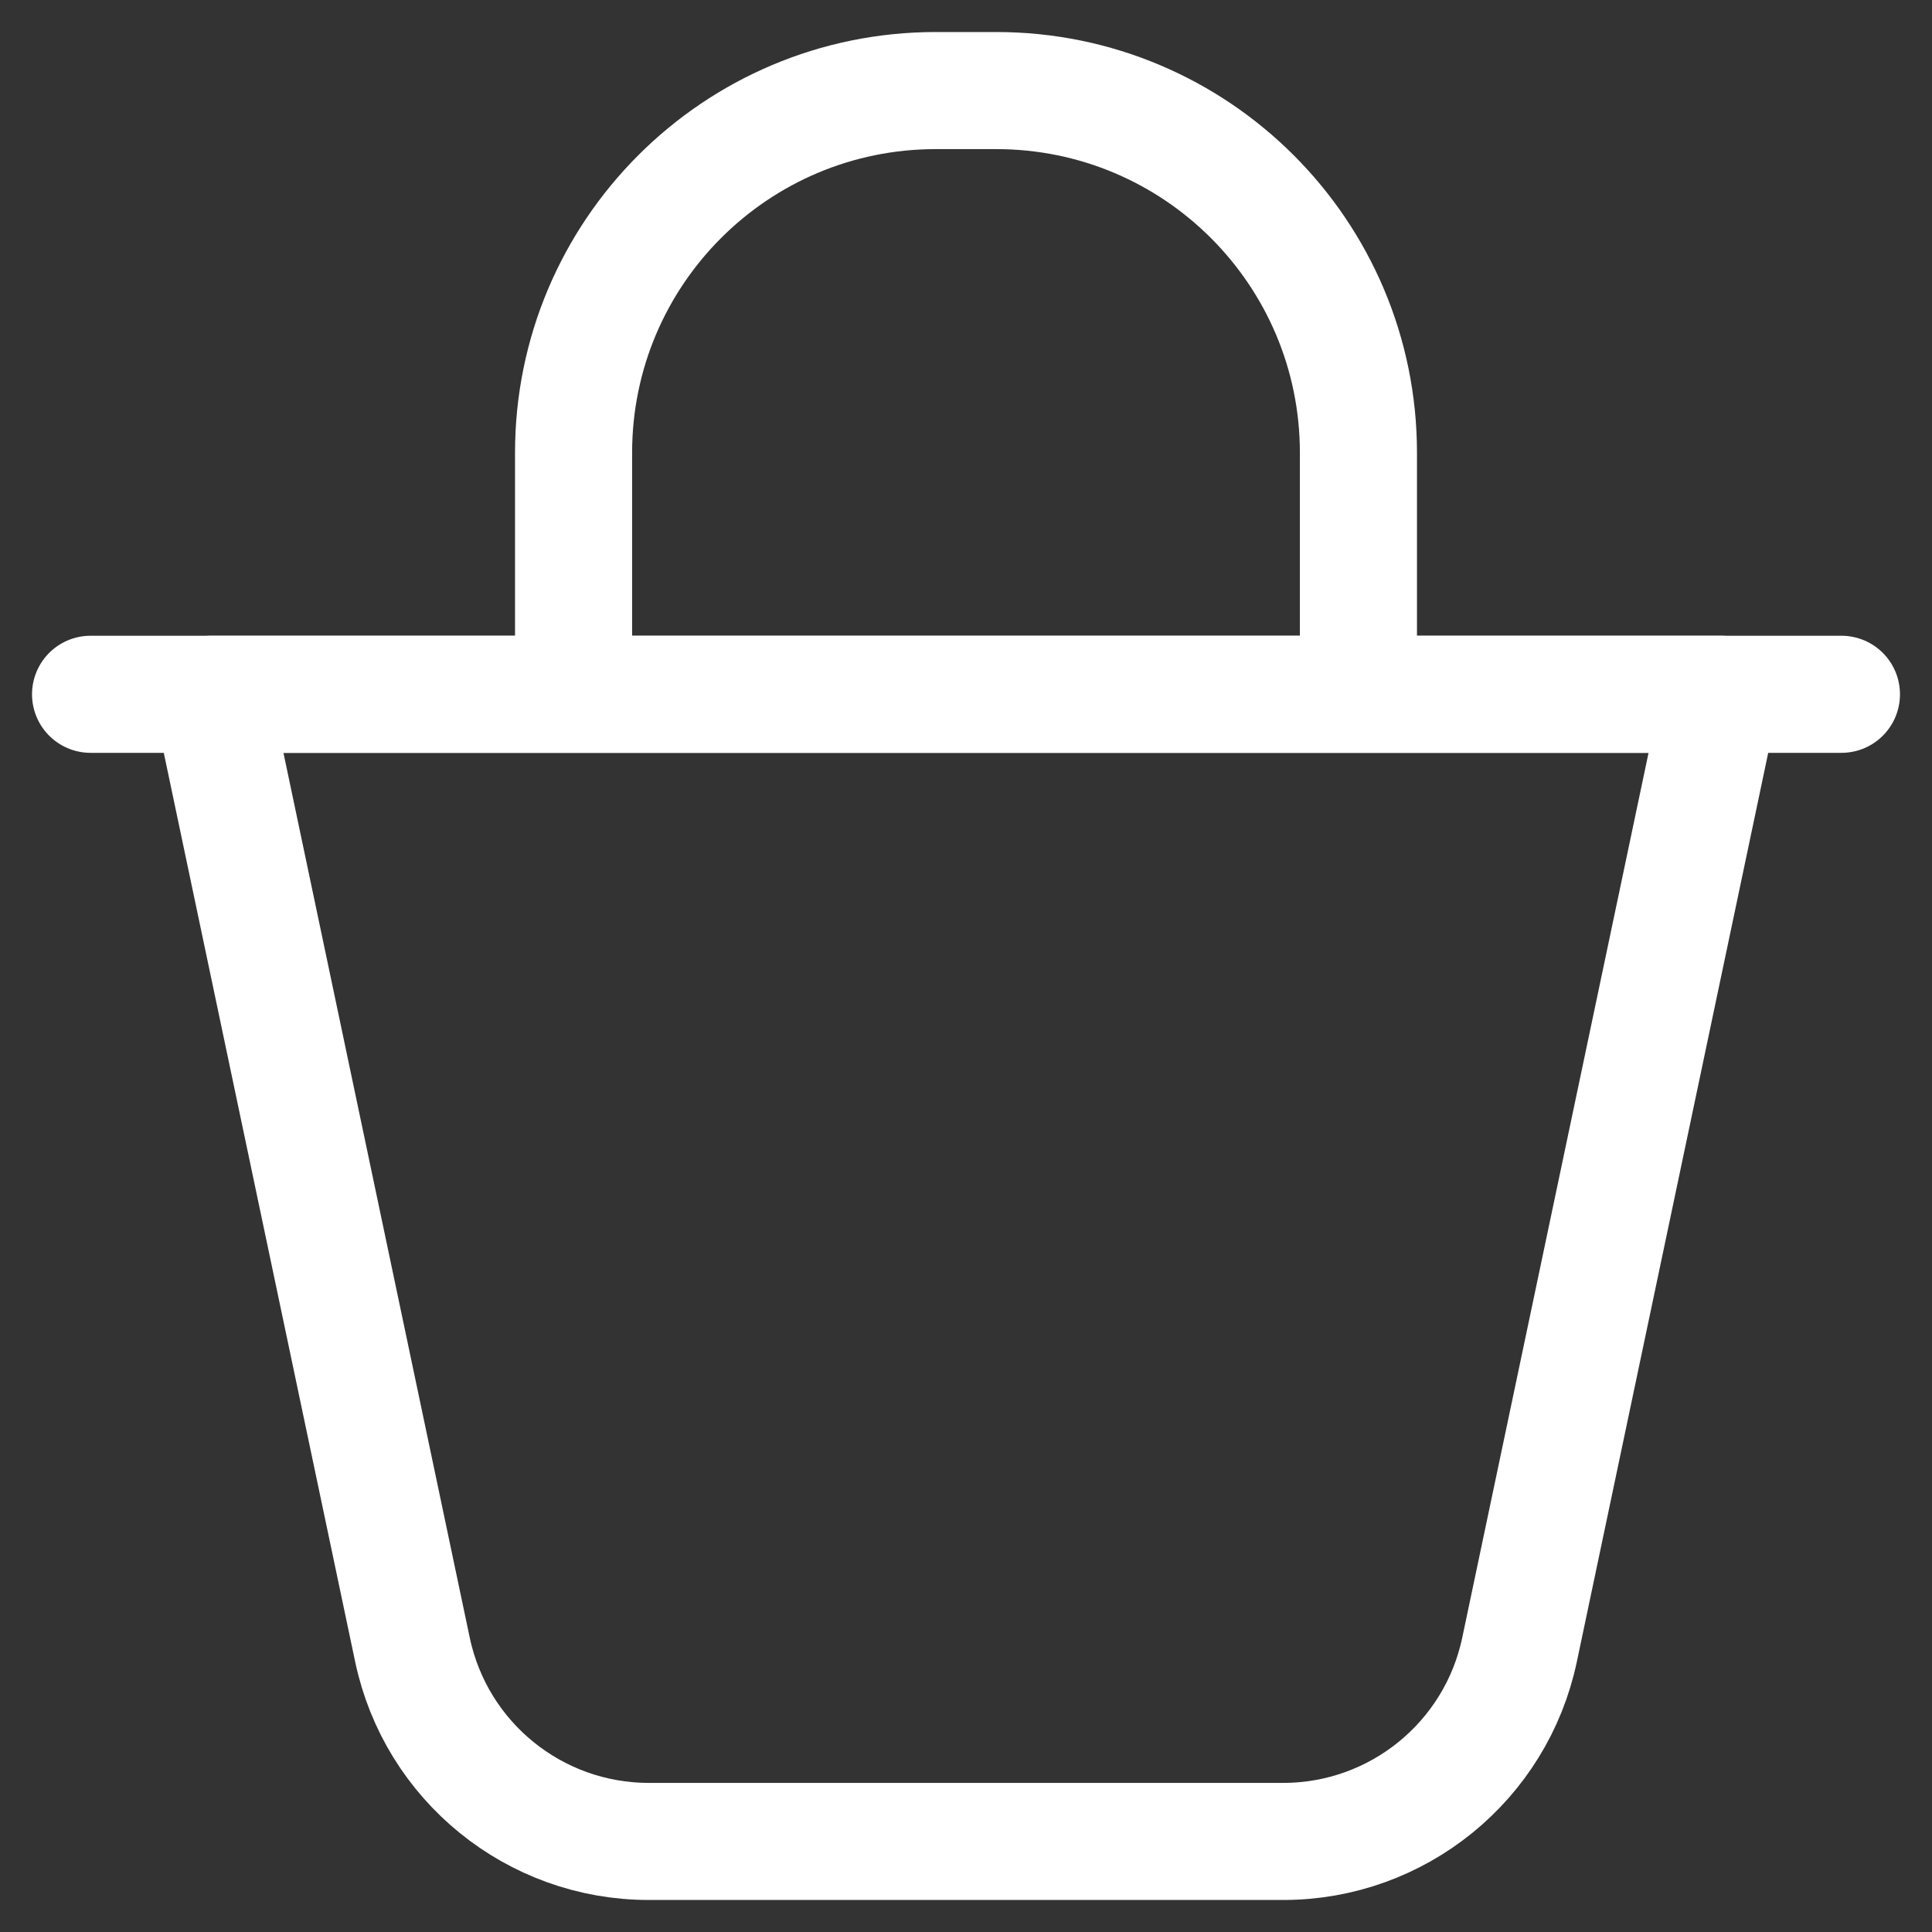 <?xml version="1.0" encoding="UTF-8"?>
<svg width="33px" height="33px" viewBox="0 0 33 33" version="1.1" xmlns="http://www.w3.org/2000/svg" xmlns:xlink="http://www.w3.org/1999/xlink">
    <rect x="0" y="0" width="33" height="33" fill="#333333" stroke="none"/>
    <title>shopping-basket</title>
    <g id="Page-1" stroke="none" stroke-width="1" fill="none" fill-rule="evenodd" stroke-linecap="round" stroke-linejoin="round">
        <g id="shopping-basket" transform="translate(1, 1)" stroke="#FFFFFF" stroke-width="2">
            <path d="M24.955,27.178 L28.391,10.859 L2.609,10.859 L6.045,27.178 C6.447,29.087 8.131,30.453 10.081,30.453 L20.919,30.453 C22.869,30.453 24.553,29.087 24.955,27.178 Z" id="Path"></path>
            <path d="M8.797,10.344 L8.797,6.734 C8.797,3.317 11.567,0.547 14.984,0.547 L16.016,0.547 C19.433,0.547 22.203,3.317 22.203,6.734 L22.203,10.344" id="Path"></path>
            <line x1="30.453" y1="10.859" x2="0.547" y2="10.859" id="Path"></line>
        </g>
    </g>
</svg>